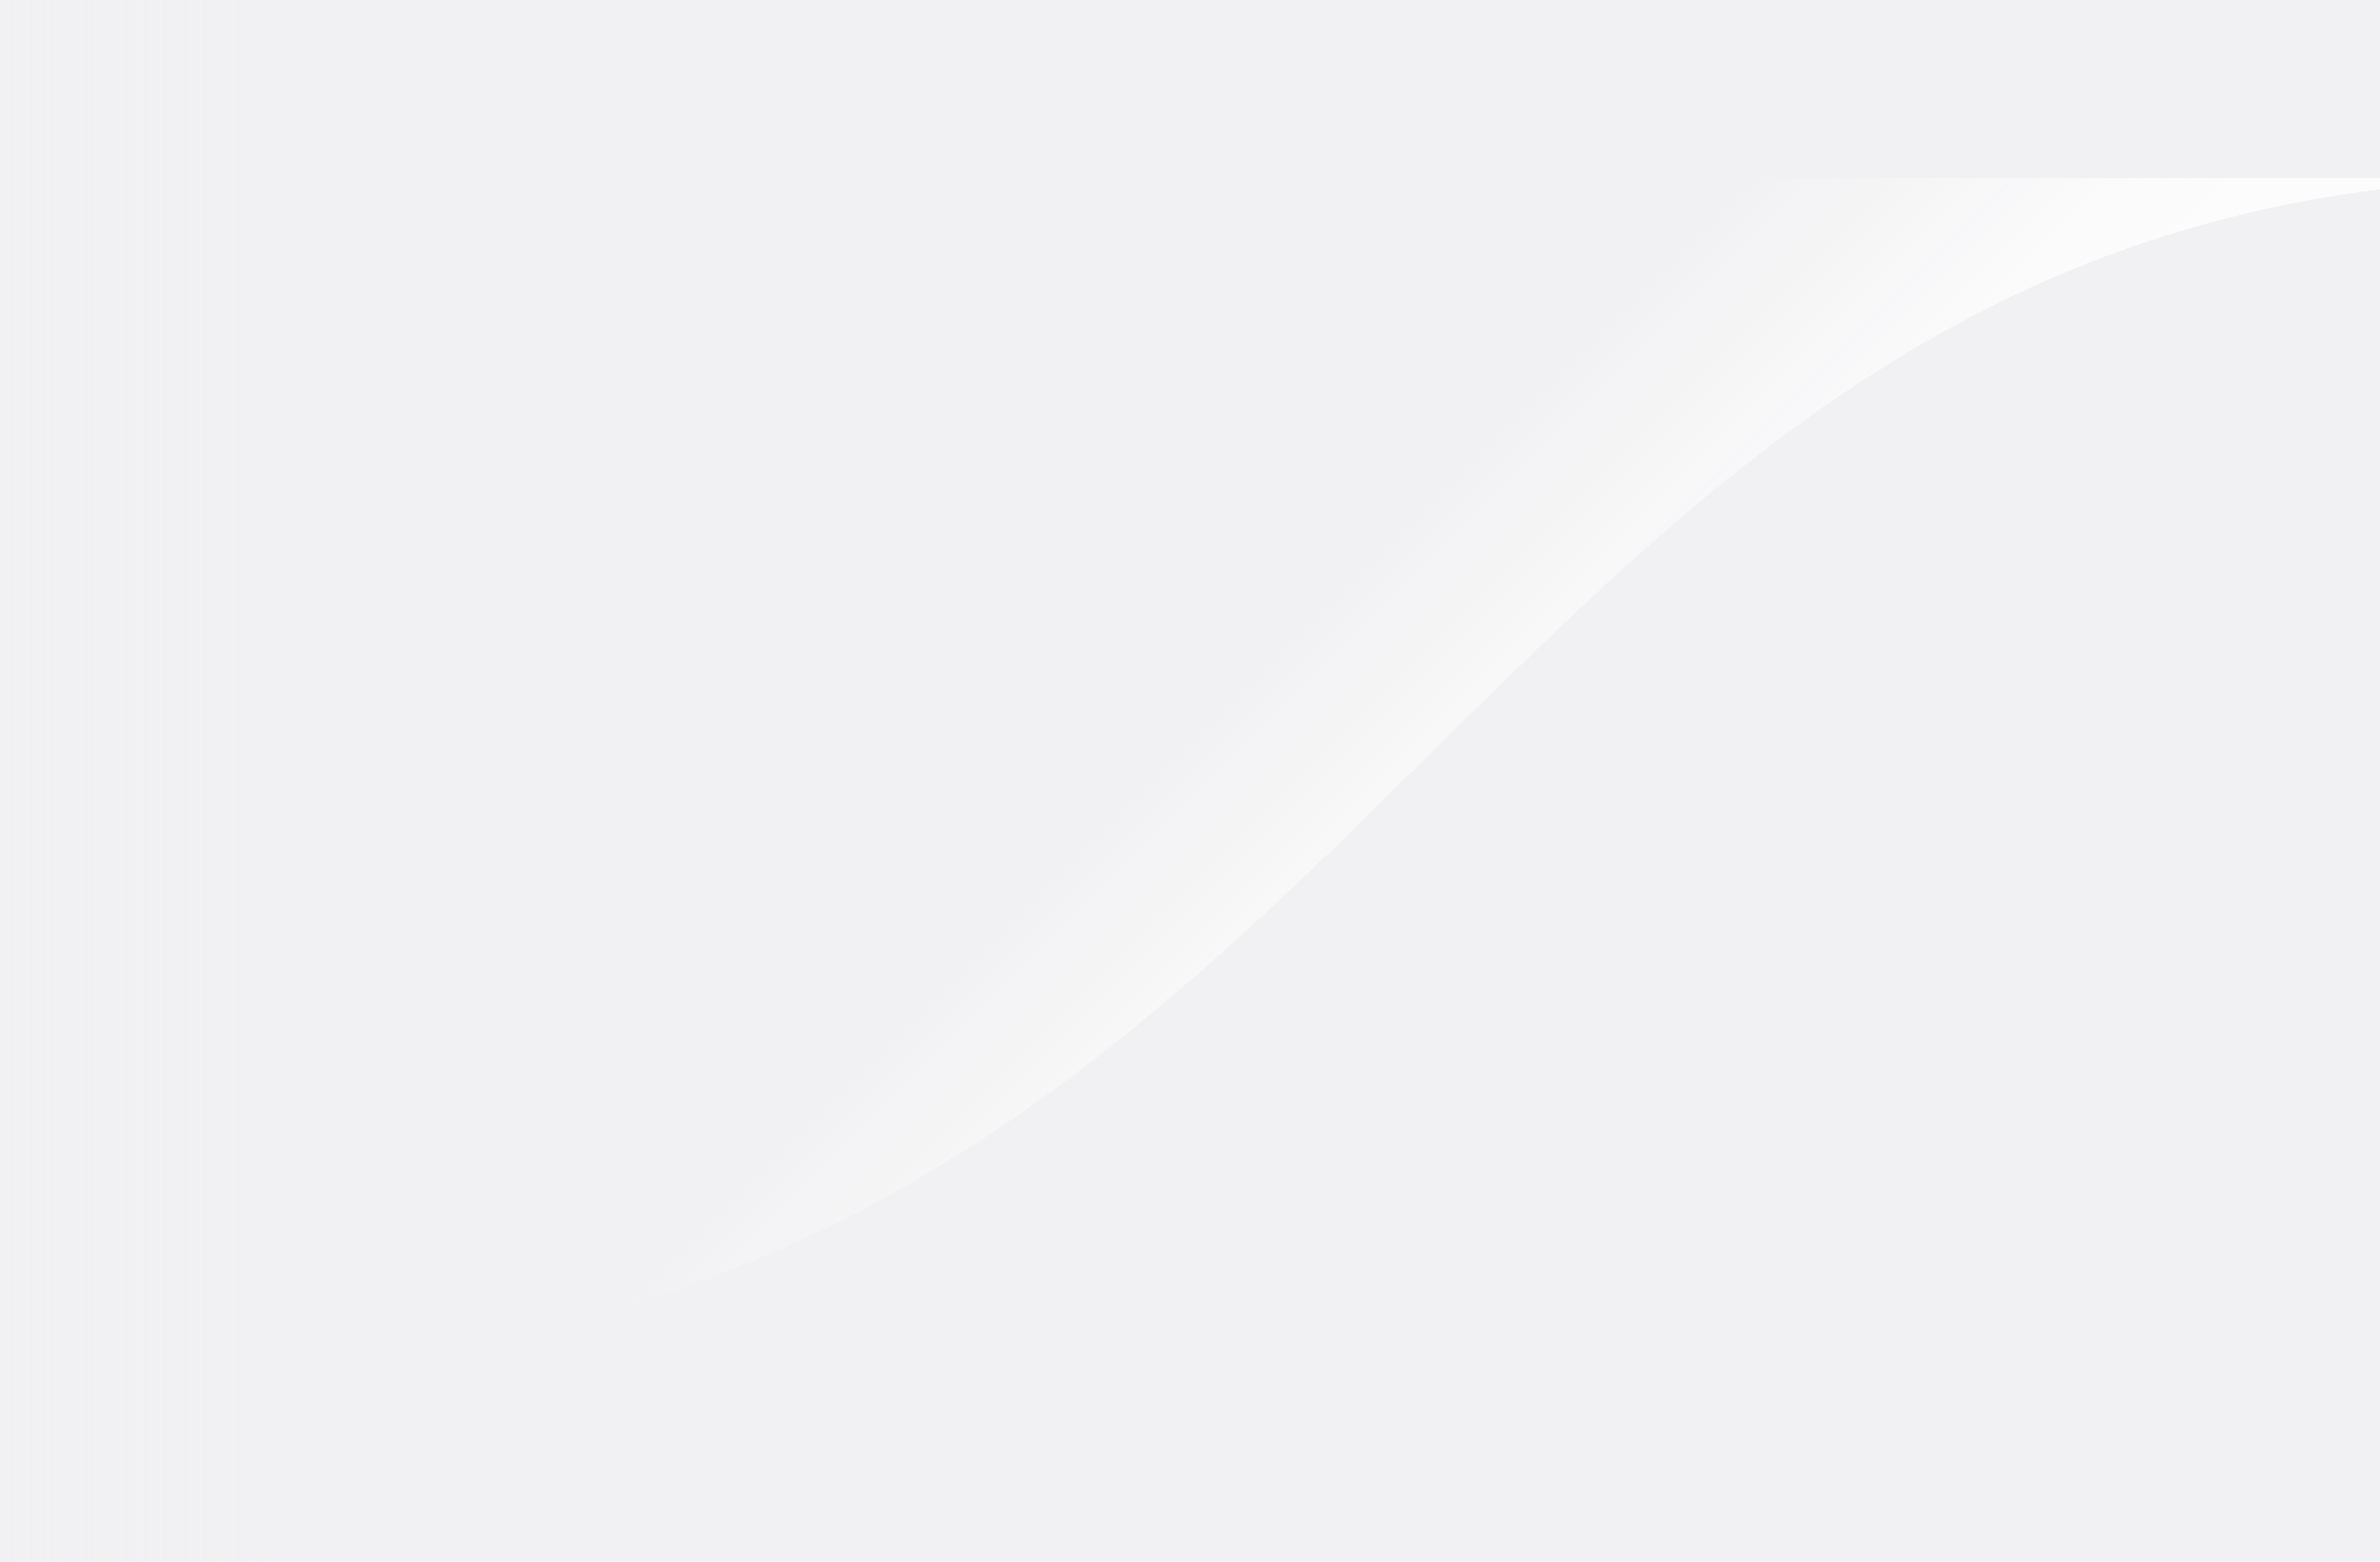 <svg width="1600" height="1050" viewBox="0 0 1600 1050" fill="none" xmlns="http://www.w3.org/2000/svg">
<g clip-path="url(#clip0_2_36413)">
<rect width="1600" height="1050" fill="#F1F1F3"/>
<g filter="url(#filter0_d_2_36413)">
<path d="M-0.001 800C826.666 800 848.465 -6.57013e-05 1600 0L-0.001 -0L-0.001 800Z" fill="url(#paint0_linear_2_36413)" shape-rendering="crispEdges"/>
</g>
<rect width="180" height="1050" fill="url(#paint1_linear_2_36413)"/>
</g>
<defs>
<filter id="filter0_d_2_36413" x="-130.001" y="-130" width="2100" height="1300" filterUnits="userSpaceOnUse" color-interpolation-filters="sRGB">
<feFlood flood-opacity="0" result="BackgroundImageFix"/>
<feColorMatrix in="SourceAlpha" type="matrix" values="0 0 0 0 0 0 0 0 0 0 0 0 0 0 0 0 0 0 127 0" result="hardAlpha"/>
<feOffset dx="120" dy="120"/>
<feGaussianBlur stdDeviation="125"/>
<feComposite in2="hardAlpha" operator="out"/>
<feColorMatrix type="matrix" values="0 0 0 0 0.894 0 0 0 0 0.894 0 0 0 0 0.922 0 0 0 1 0"/>
<feBlend mode="normal" in2="BackgroundImageFix" result="effect1_dropShadow_2_36413"/>
<feBlend mode="normal" in="SourceGraphic" in2="effect1_dropShadow_2_36413" result="shape"/>
</filter>
<linearGradient id="paint0_linear_2_36413" x1="688" y1="688" x2="529" y2="529" gradientUnits="userSpaceOnUse">
<stop stop-color="white" stop-opacity="0.8"/>
<stop offset="1" stop-color="#F1F1F3"/>
</linearGradient>
<linearGradient id="paint1_linear_2_36413" x1="180" y1="1050" x2="0" y2="1050" gradientUnits="userSpaceOnUse">
<stop stop-color="#F1F1F3" stop-opacity="0"/>
<stop offset="1" stop-color="#F1F1F3"/>
</linearGradient>
<clipPath id="clip0_2_36413">
<rect width="1600" height="1050" fill="white"/>
</clipPath>
</defs>
</svg>
